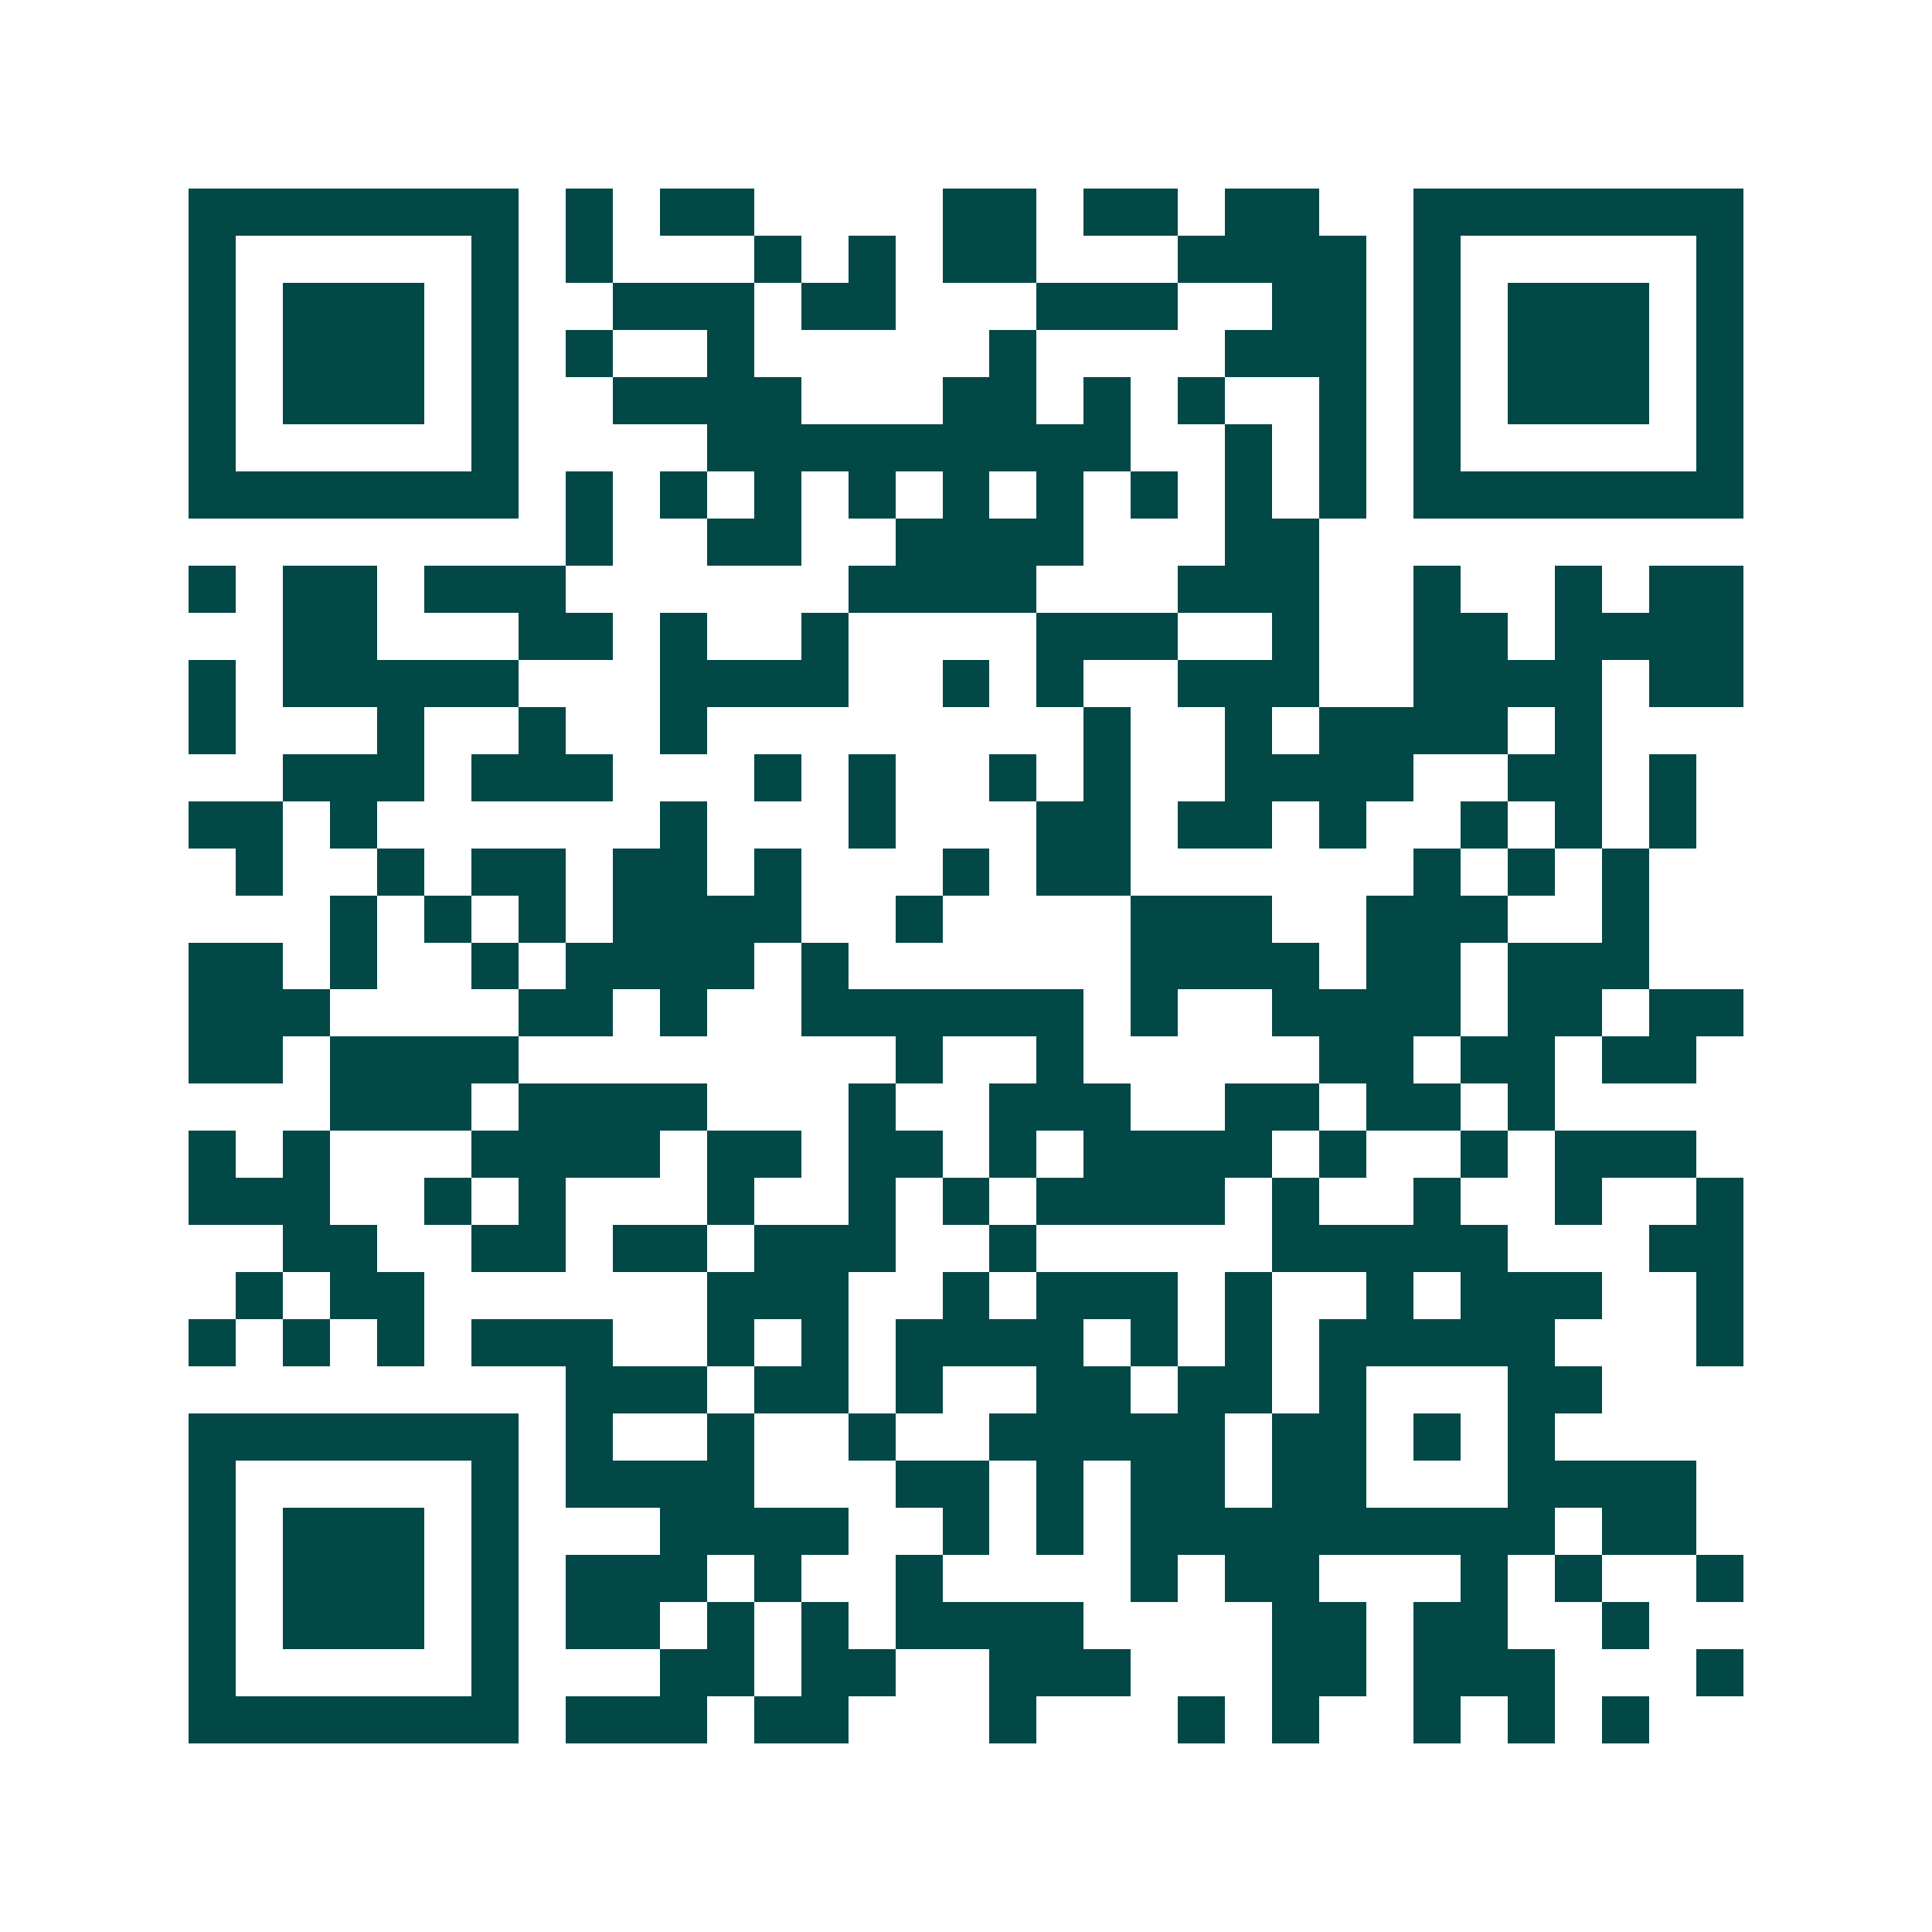 <svg xmlns="http://www.w3.org/2000/svg" width="200" height="200" viewBox="0 0 41 41" shape-rendering="crispEdges"><path fill="#ffffff" d="M0 0h41v41H0z"/><path stroke="#014847" d="M4 4.5h7m1 0h1m1 0h2m4 0h2m1 0h2m1 0h2m2 0h7M4 5.5h1m5 0h1m1 0h1m3 0h1m1 0h1m1 0h2m3 0h4m1 0h1m5 0h1M4 6.5h1m1 0h3m1 0h1m2 0h3m1 0h2m3 0h3m2 0h2m1 0h1m1 0h3m1 0h1M4 7.5h1m1 0h3m1 0h1m1 0h1m2 0h1m5 0h1m4 0h3m1 0h1m1 0h3m1 0h1M4 8.5h1m1 0h3m1 0h1m2 0h4m3 0h2m1 0h1m1 0h1m2 0h1m1 0h1m1 0h3m1 0h1M4 9.5h1m5 0h1m4 0h9m2 0h1m1 0h1m1 0h1m5 0h1M4 10.5h7m1 0h1m1 0h1m1 0h1m1 0h1m1 0h1m1 0h1m1 0h1m1 0h1m1 0h1m1 0h7M12 11.5h1m2 0h2m2 0h4m3 0h2M4 12.5h1m1 0h2m1 0h3m6 0h4m3 0h3m2 0h1m2 0h1m1 0h2M6 13.5h2m3 0h2m1 0h1m2 0h1m4 0h3m2 0h1m2 0h2m1 0h4M4 14.5h1m1 0h5m3 0h4m2 0h1m1 0h1m2 0h3m2 0h4m1 0h2M4 15.5h1m3 0h1m2 0h1m2 0h1m8 0h1m2 0h1m1 0h4m1 0h1M6 16.5h3m1 0h3m3 0h1m1 0h1m2 0h1m1 0h1m2 0h4m2 0h2m1 0h1M4 17.5h2m1 0h1m6 0h1m3 0h1m3 0h2m1 0h2m1 0h1m2 0h1m1 0h1m1 0h1M5 18.5h1m2 0h1m1 0h2m1 0h2m1 0h1m3 0h1m1 0h2m6 0h1m1 0h1m1 0h1M7 19.5h1m1 0h1m1 0h1m1 0h4m2 0h1m4 0h3m2 0h3m2 0h1M4 20.5h2m1 0h1m2 0h1m1 0h4m1 0h1m6 0h4m1 0h2m1 0h3M4 21.5h3m4 0h2m1 0h1m2 0h6m1 0h1m2 0h4m1 0h2m1 0h2M4 22.5h2m1 0h4m8 0h1m2 0h1m5 0h2m1 0h2m1 0h2M7 23.5h3m1 0h4m3 0h1m2 0h3m2 0h2m1 0h2m1 0h1M4 24.5h1m1 0h1m3 0h4m1 0h2m1 0h2m1 0h1m1 0h4m1 0h1m2 0h1m1 0h3M4 25.5h3m2 0h1m1 0h1m3 0h1m2 0h1m1 0h1m1 0h4m1 0h1m2 0h1m2 0h1m2 0h1M6 26.5h2m2 0h2m1 0h2m1 0h3m2 0h1m5 0h5m3 0h2M5 27.5h1m1 0h2m6 0h3m2 0h1m1 0h3m1 0h1m2 0h1m1 0h3m2 0h1M4 28.5h1m1 0h1m1 0h1m1 0h3m2 0h1m1 0h1m1 0h4m1 0h1m1 0h1m1 0h5m3 0h1M12 29.5h3m1 0h2m1 0h1m2 0h2m1 0h2m1 0h1m3 0h2M4 30.5h7m1 0h1m2 0h1m2 0h1m2 0h5m1 0h2m1 0h1m1 0h1M4 31.5h1m5 0h1m1 0h4m3 0h2m1 0h1m1 0h2m1 0h2m3 0h4M4 32.5h1m1 0h3m1 0h1m3 0h4m2 0h1m1 0h1m1 0h9m1 0h2M4 33.5h1m1 0h3m1 0h1m1 0h3m1 0h1m2 0h1m4 0h1m1 0h2m3 0h1m1 0h1m2 0h1M4 34.5h1m1 0h3m1 0h1m1 0h2m1 0h1m1 0h1m1 0h4m4 0h2m1 0h2m2 0h1M4 35.5h1m5 0h1m3 0h2m1 0h2m2 0h3m3 0h2m1 0h3m3 0h1M4 36.5h7m1 0h3m1 0h2m3 0h1m3 0h1m1 0h1m2 0h1m1 0h1m1 0h1"/></svg>
